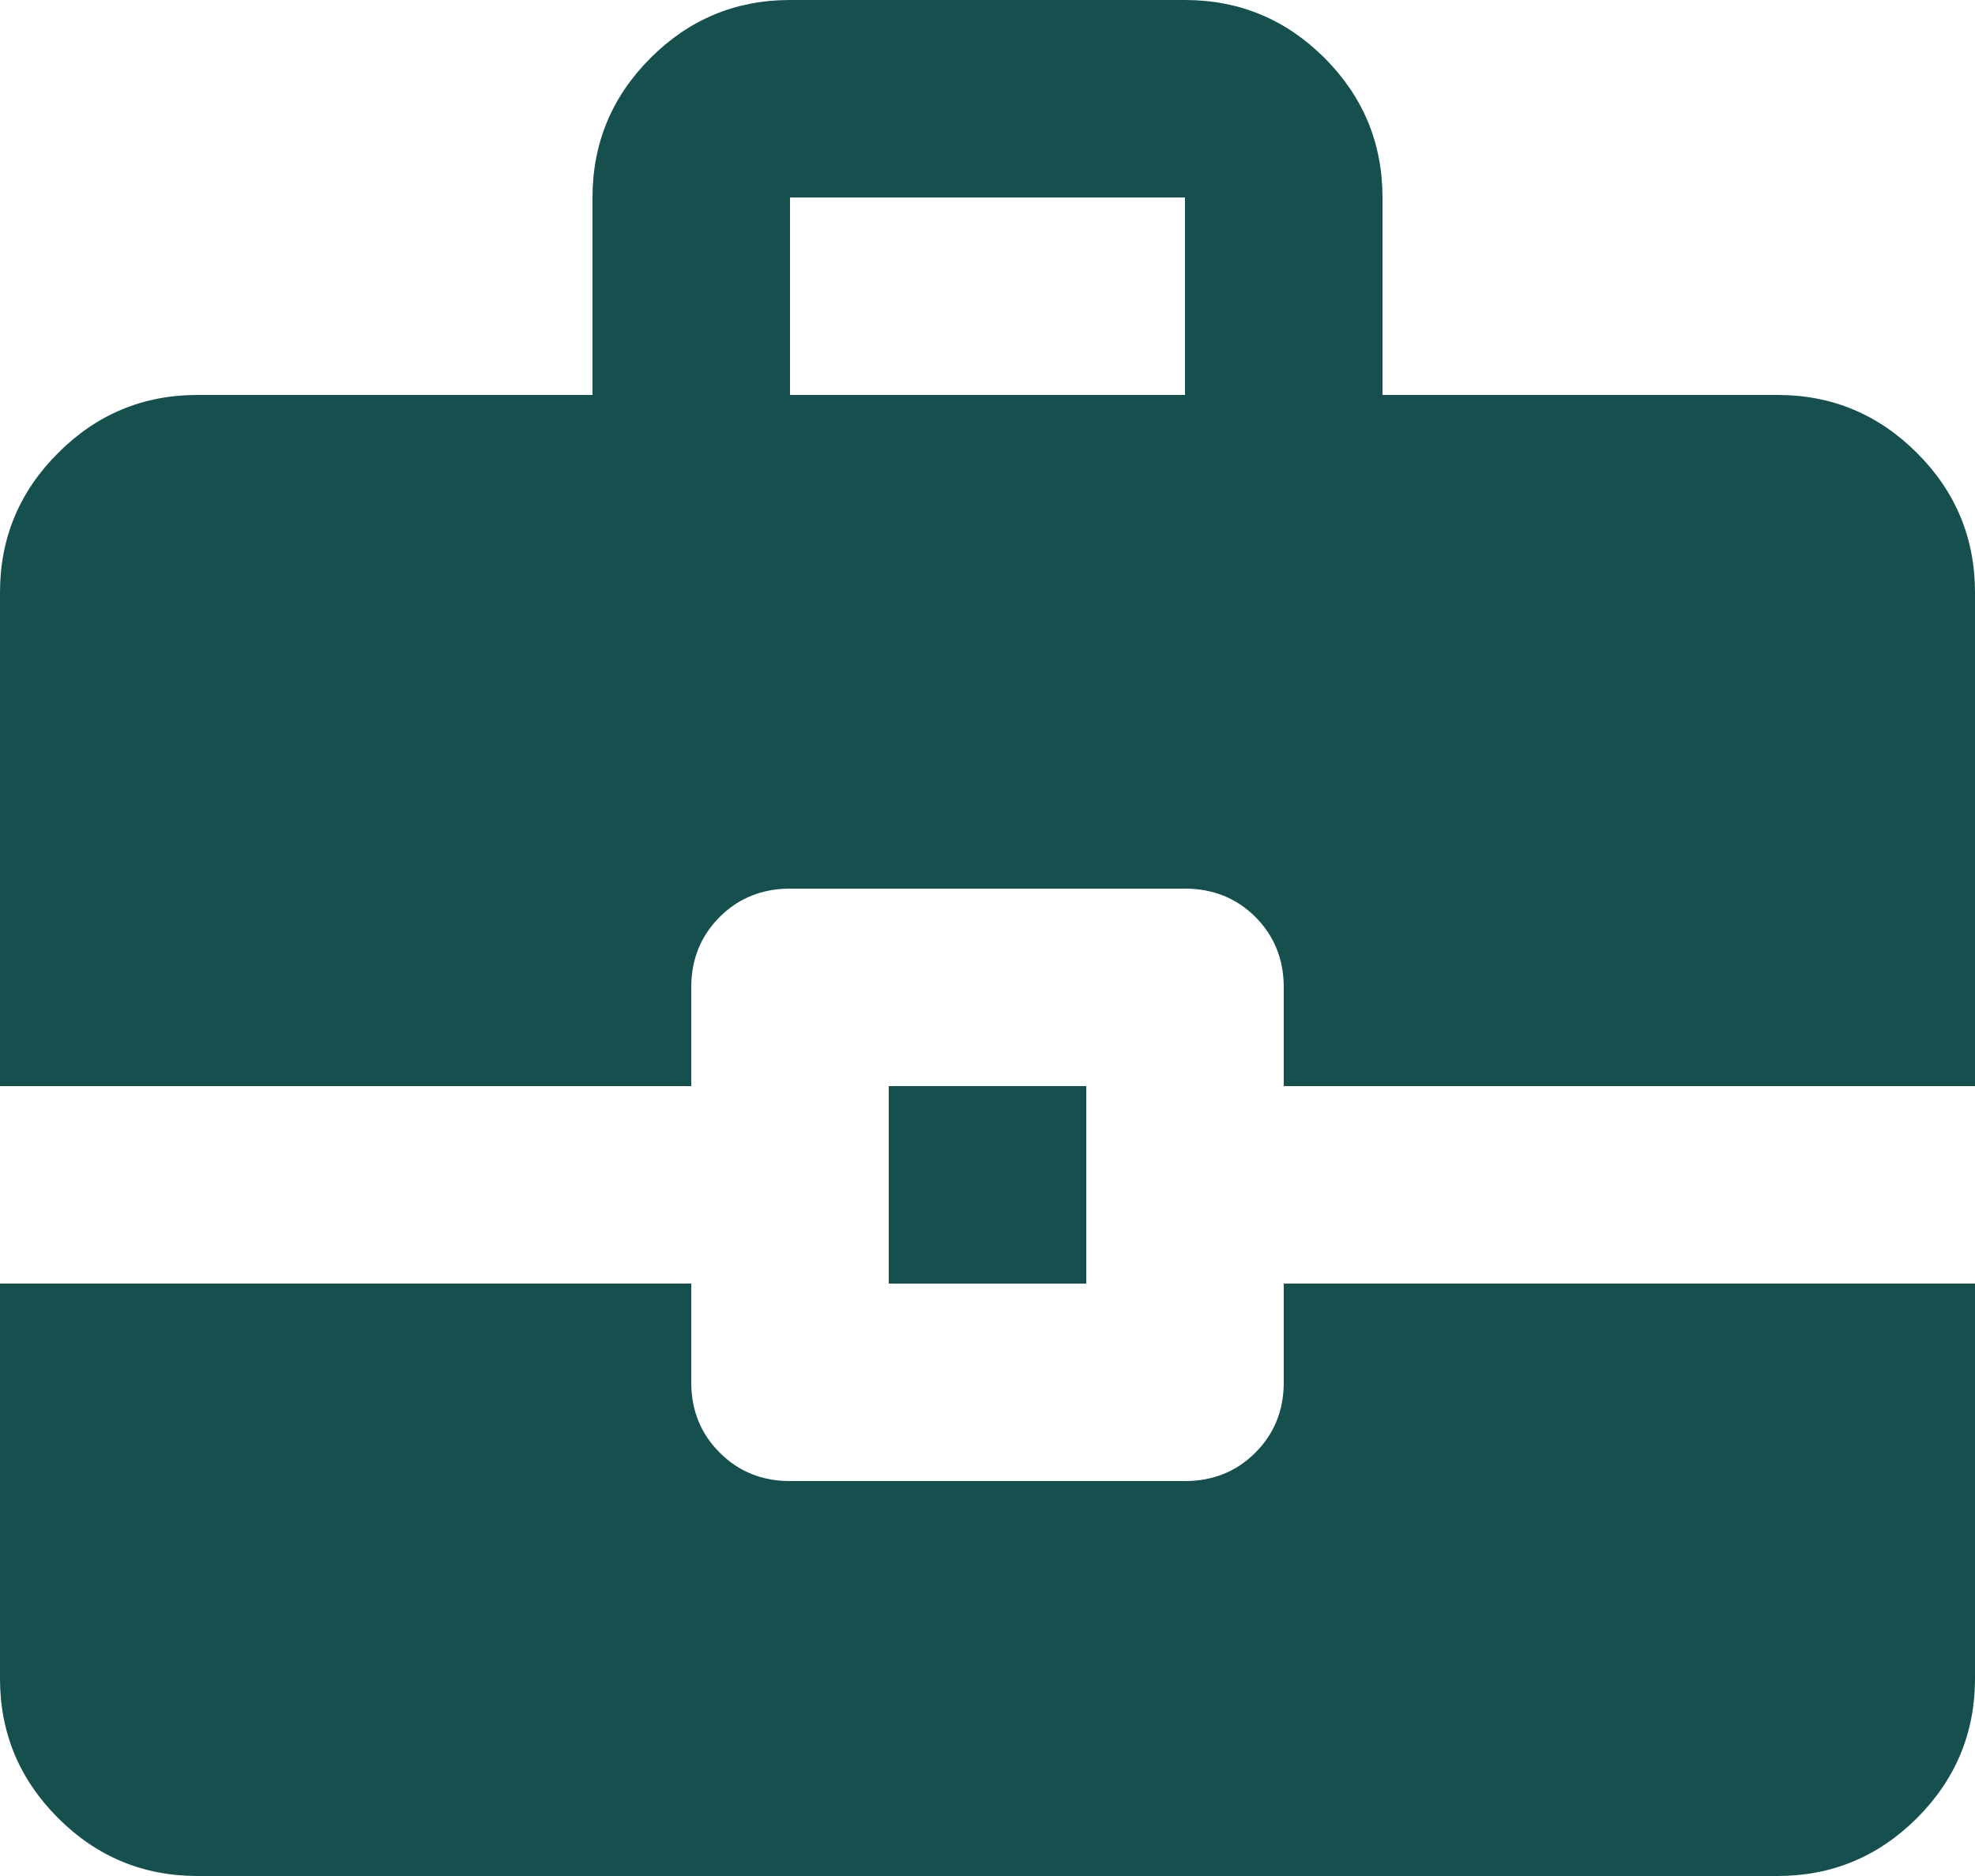 <?xml version="1.0" encoding="UTF-8"?> <svg xmlns="http://www.w3.org/2000/svg" width="20" height="19" viewBox="0 0 20 19" fill="none"><path d="M0 11V6C0 5.45 0.196 4.979 0.588 4.588C0.979 4.196 1.45 4 2 4H6V2C6 1.45 6.196 0.979 6.588 0.587C6.979 0.196 7.45 0 8 0H12C12.55 0 13.021 0.196 13.413 0.587C13.804 0.979 14 1.45 14 2V4H18C18.55 4 19.021 4.196 19.413 4.588C19.804 4.979 20 5.45 20 6V11H13V10C13 9.717 12.904 9.479 12.713 9.287C12.521 9.096 12.283 9 12 9H8C7.717 9 7.479 9.096 7.288 9.287C7.096 9.479 7 9.717 7 10V11H0ZM8 4H12V2H8V4ZM9 13V11H11V13H9ZM2 19C1.45 19 0.979 18.804 0.588 18.413C0.196 18.021 0 17.55 0 17V13H7V14C7 14.283 7.096 14.521 7.288 14.712C7.479 14.904 7.717 15 8 15H12C12.283 15 12.521 14.904 12.713 14.712C12.904 14.521 13 14.283 13 14V13H20V17C20 17.55 19.804 18.021 19.413 18.413C19.021 18.804 18.55 19 18 19H2Z" fill="#16504E"></path></svg> 